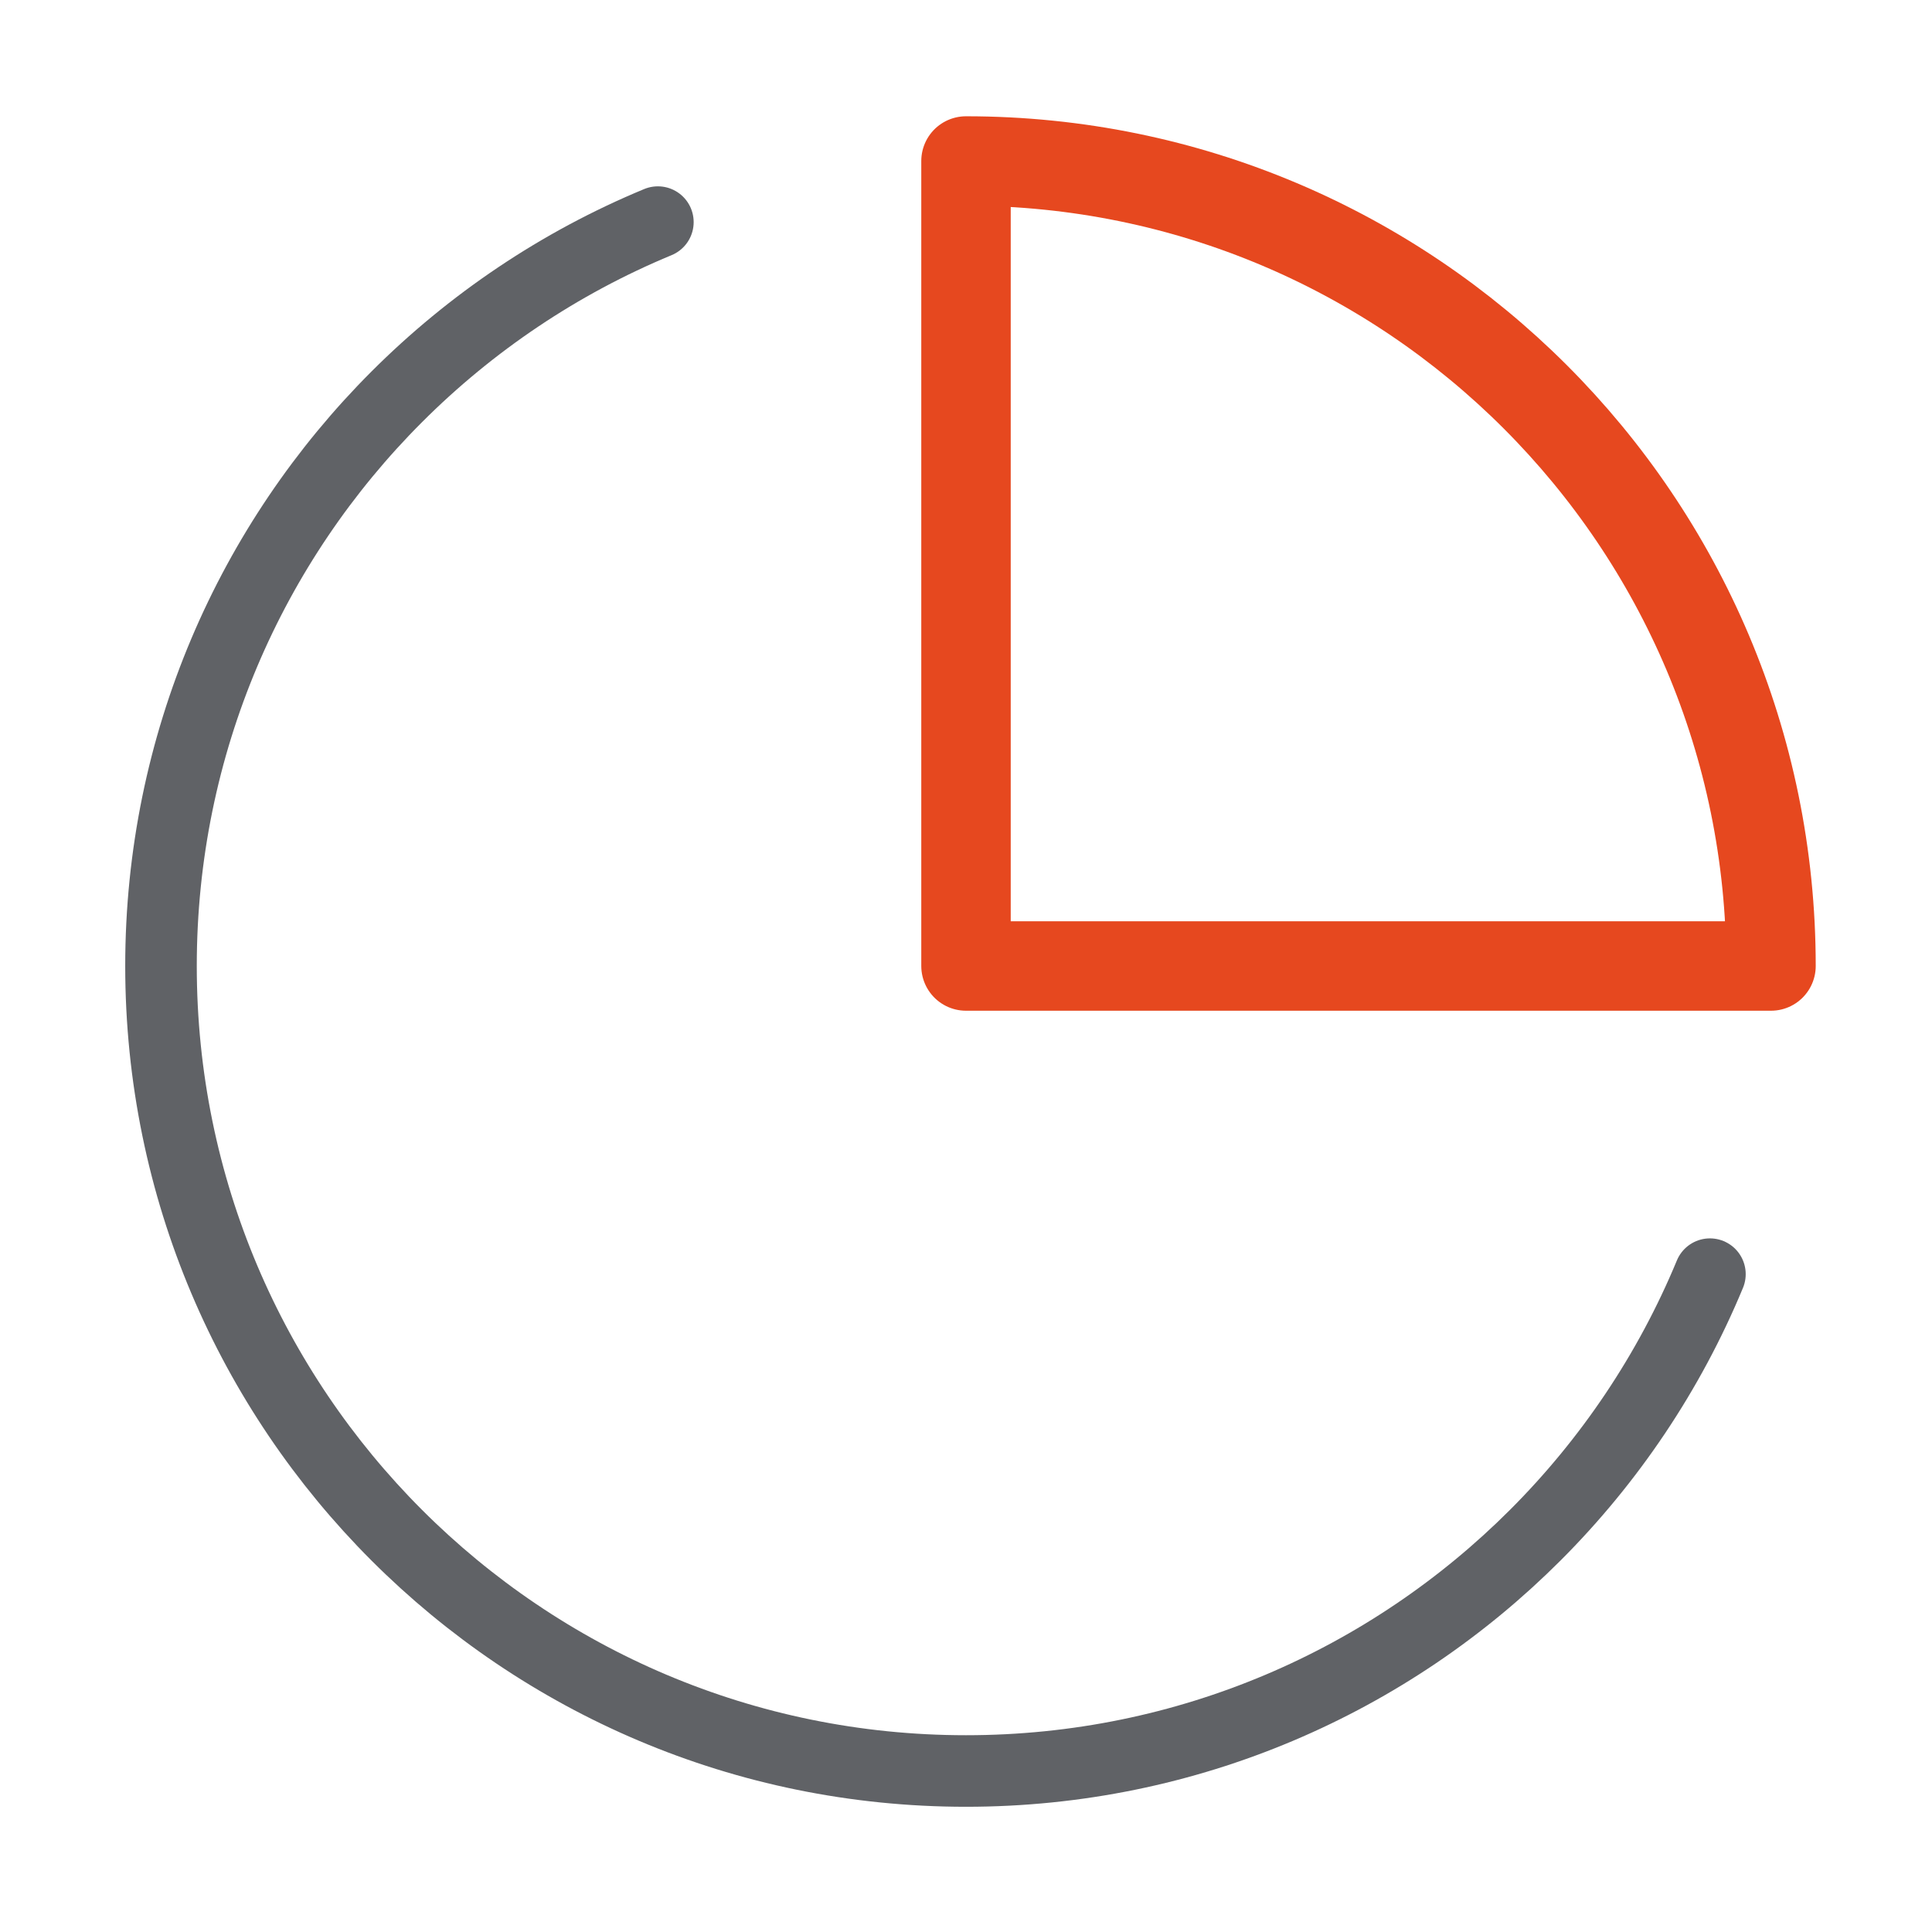 <svg width="54" height="54" viewBox="0 0 54 54" fill="none" xmlns="http://www.w3.org/2000/svg">
<path d="M18.388 6.208C15.637 7.348 13.163 9.018 11.09 11.091C7.018 15.162 4.5 20.787 4.5 27C4.5 39.427 14.574 49.5 27 49.5C33.213 49.5 38.838 46.982 42.91 42.91C44.983 40.838 46.653 38.363 47.793 35.613" stroke="#606266" stroke-width="2" stroke-linecap="round" stroke-linejoin="round"/>
<path d="M27 27H49.5C49.5 14.574 39.426 4.5 27 4.5V27Z" stroke="#E6481F" stroke-width="2.5" stroke-linejoin="round"/>
</svg>
